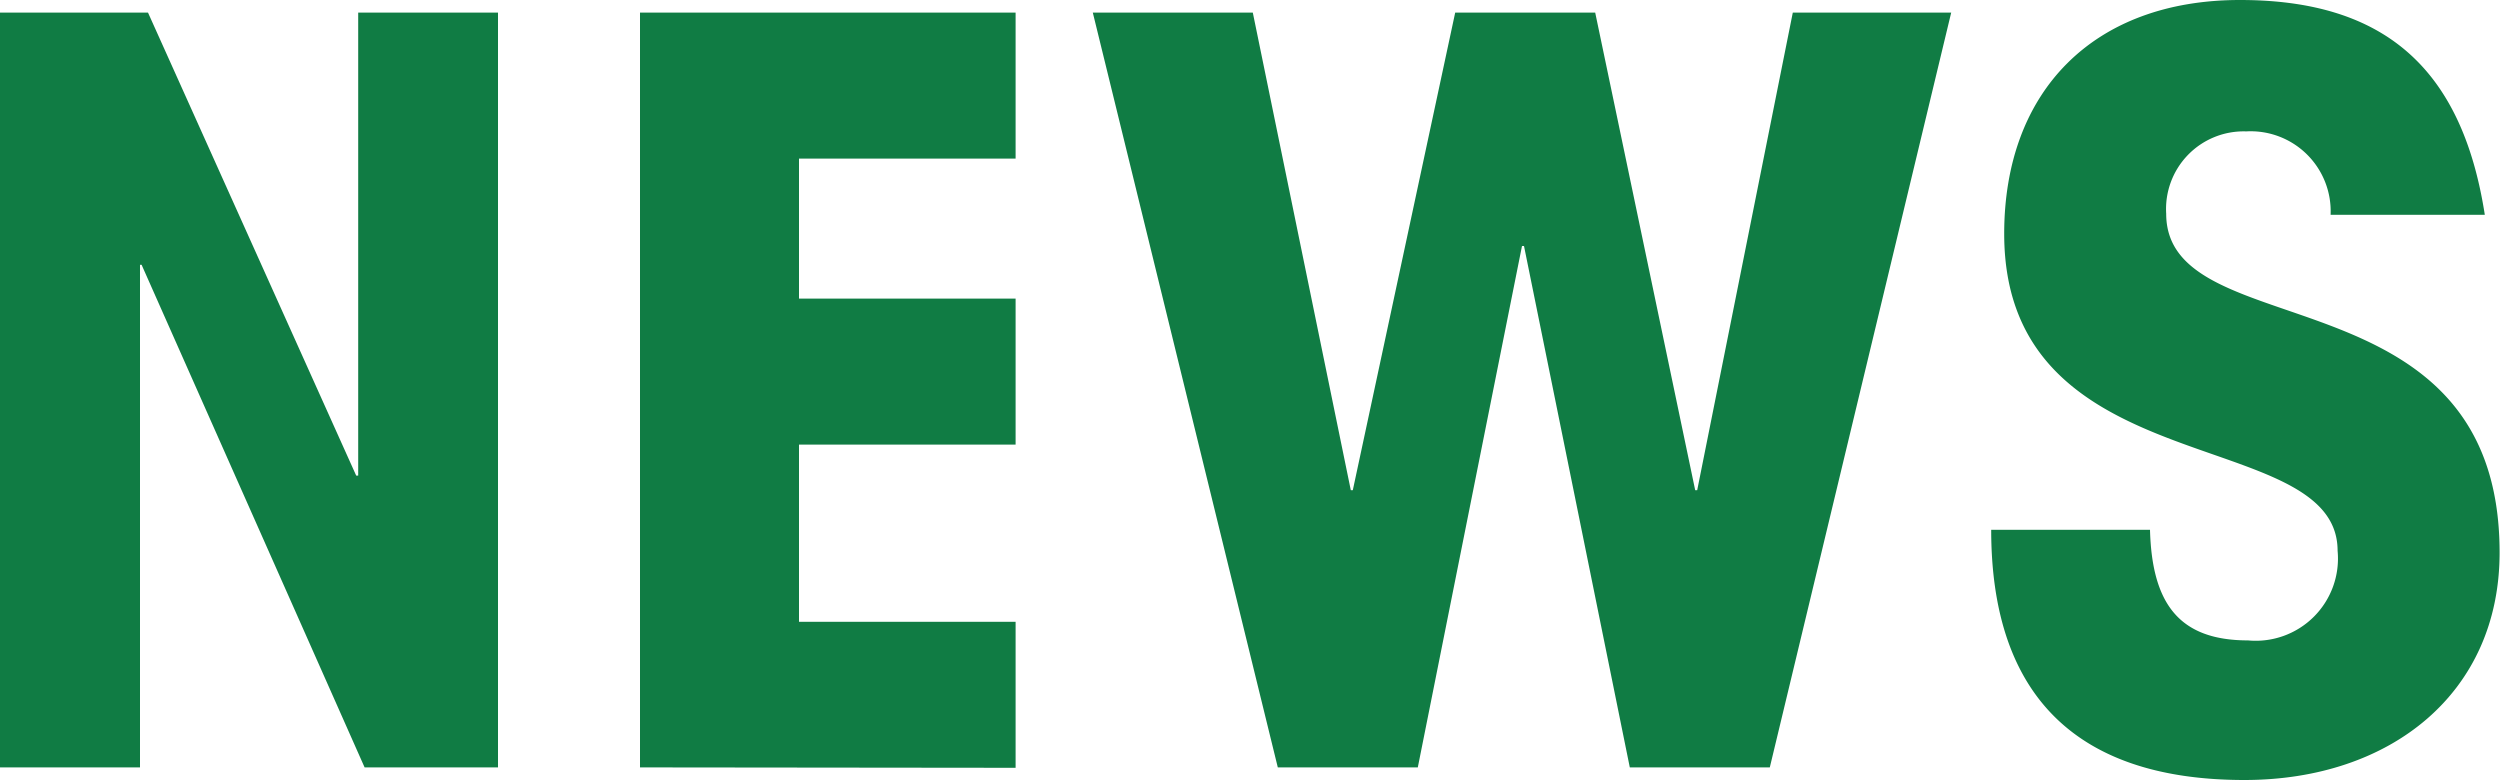 <svg id="レイヤー_1" data-name="レイヤー 1" xmlns="http://www.w3.org/2000/svg" viewBox="0 0 125 39" width="125" height="39"><defs><style>.cls-1{fill:#107c44;}</style></defs><title>アートボード 1</title><path class="cls-1" d="M24.9.63V38.37H18.23L7.08,13.24H7V38.37H0V.63H7.4L17.81,23.78h.1V.63Z"/><path class="cls-1" d="M32,38.37V.63H50.78v7.3H39.95v7H50.78v7.3H39.95v8.86H50.78v7.3Z"/><path class="cls-1" d="M72.76.63h7l5,23.88h.1L89.64.63h7.92L88.49,38.37h-7L76.2,12.3h-.1L70.89,38.37h-7L54.64.63h8l4.9,23.88h.1Z"/><path class="cls-1" d="M107.5,26.49c.1,3.7,1.46,5.53,4.9,5.53a4.11,4.11,0,0,0,4.48-4.48c0-6.36-16.67-3.23-16.67-15.85C100.21,4.54,104.69,0,112,0c7.14,0,11.09,3.34,12.24,10.74h-7.71a4,4,0,0,0-4.22-4.17,3.88,3.88,0,0,0-4,4.12c0,6.73,16.67,2.66,16.67,16.94,0,7-5.42,11.37-12.76,11.37-8.8,0-12.66-4.64-12.66-12.51Z"/></svg>